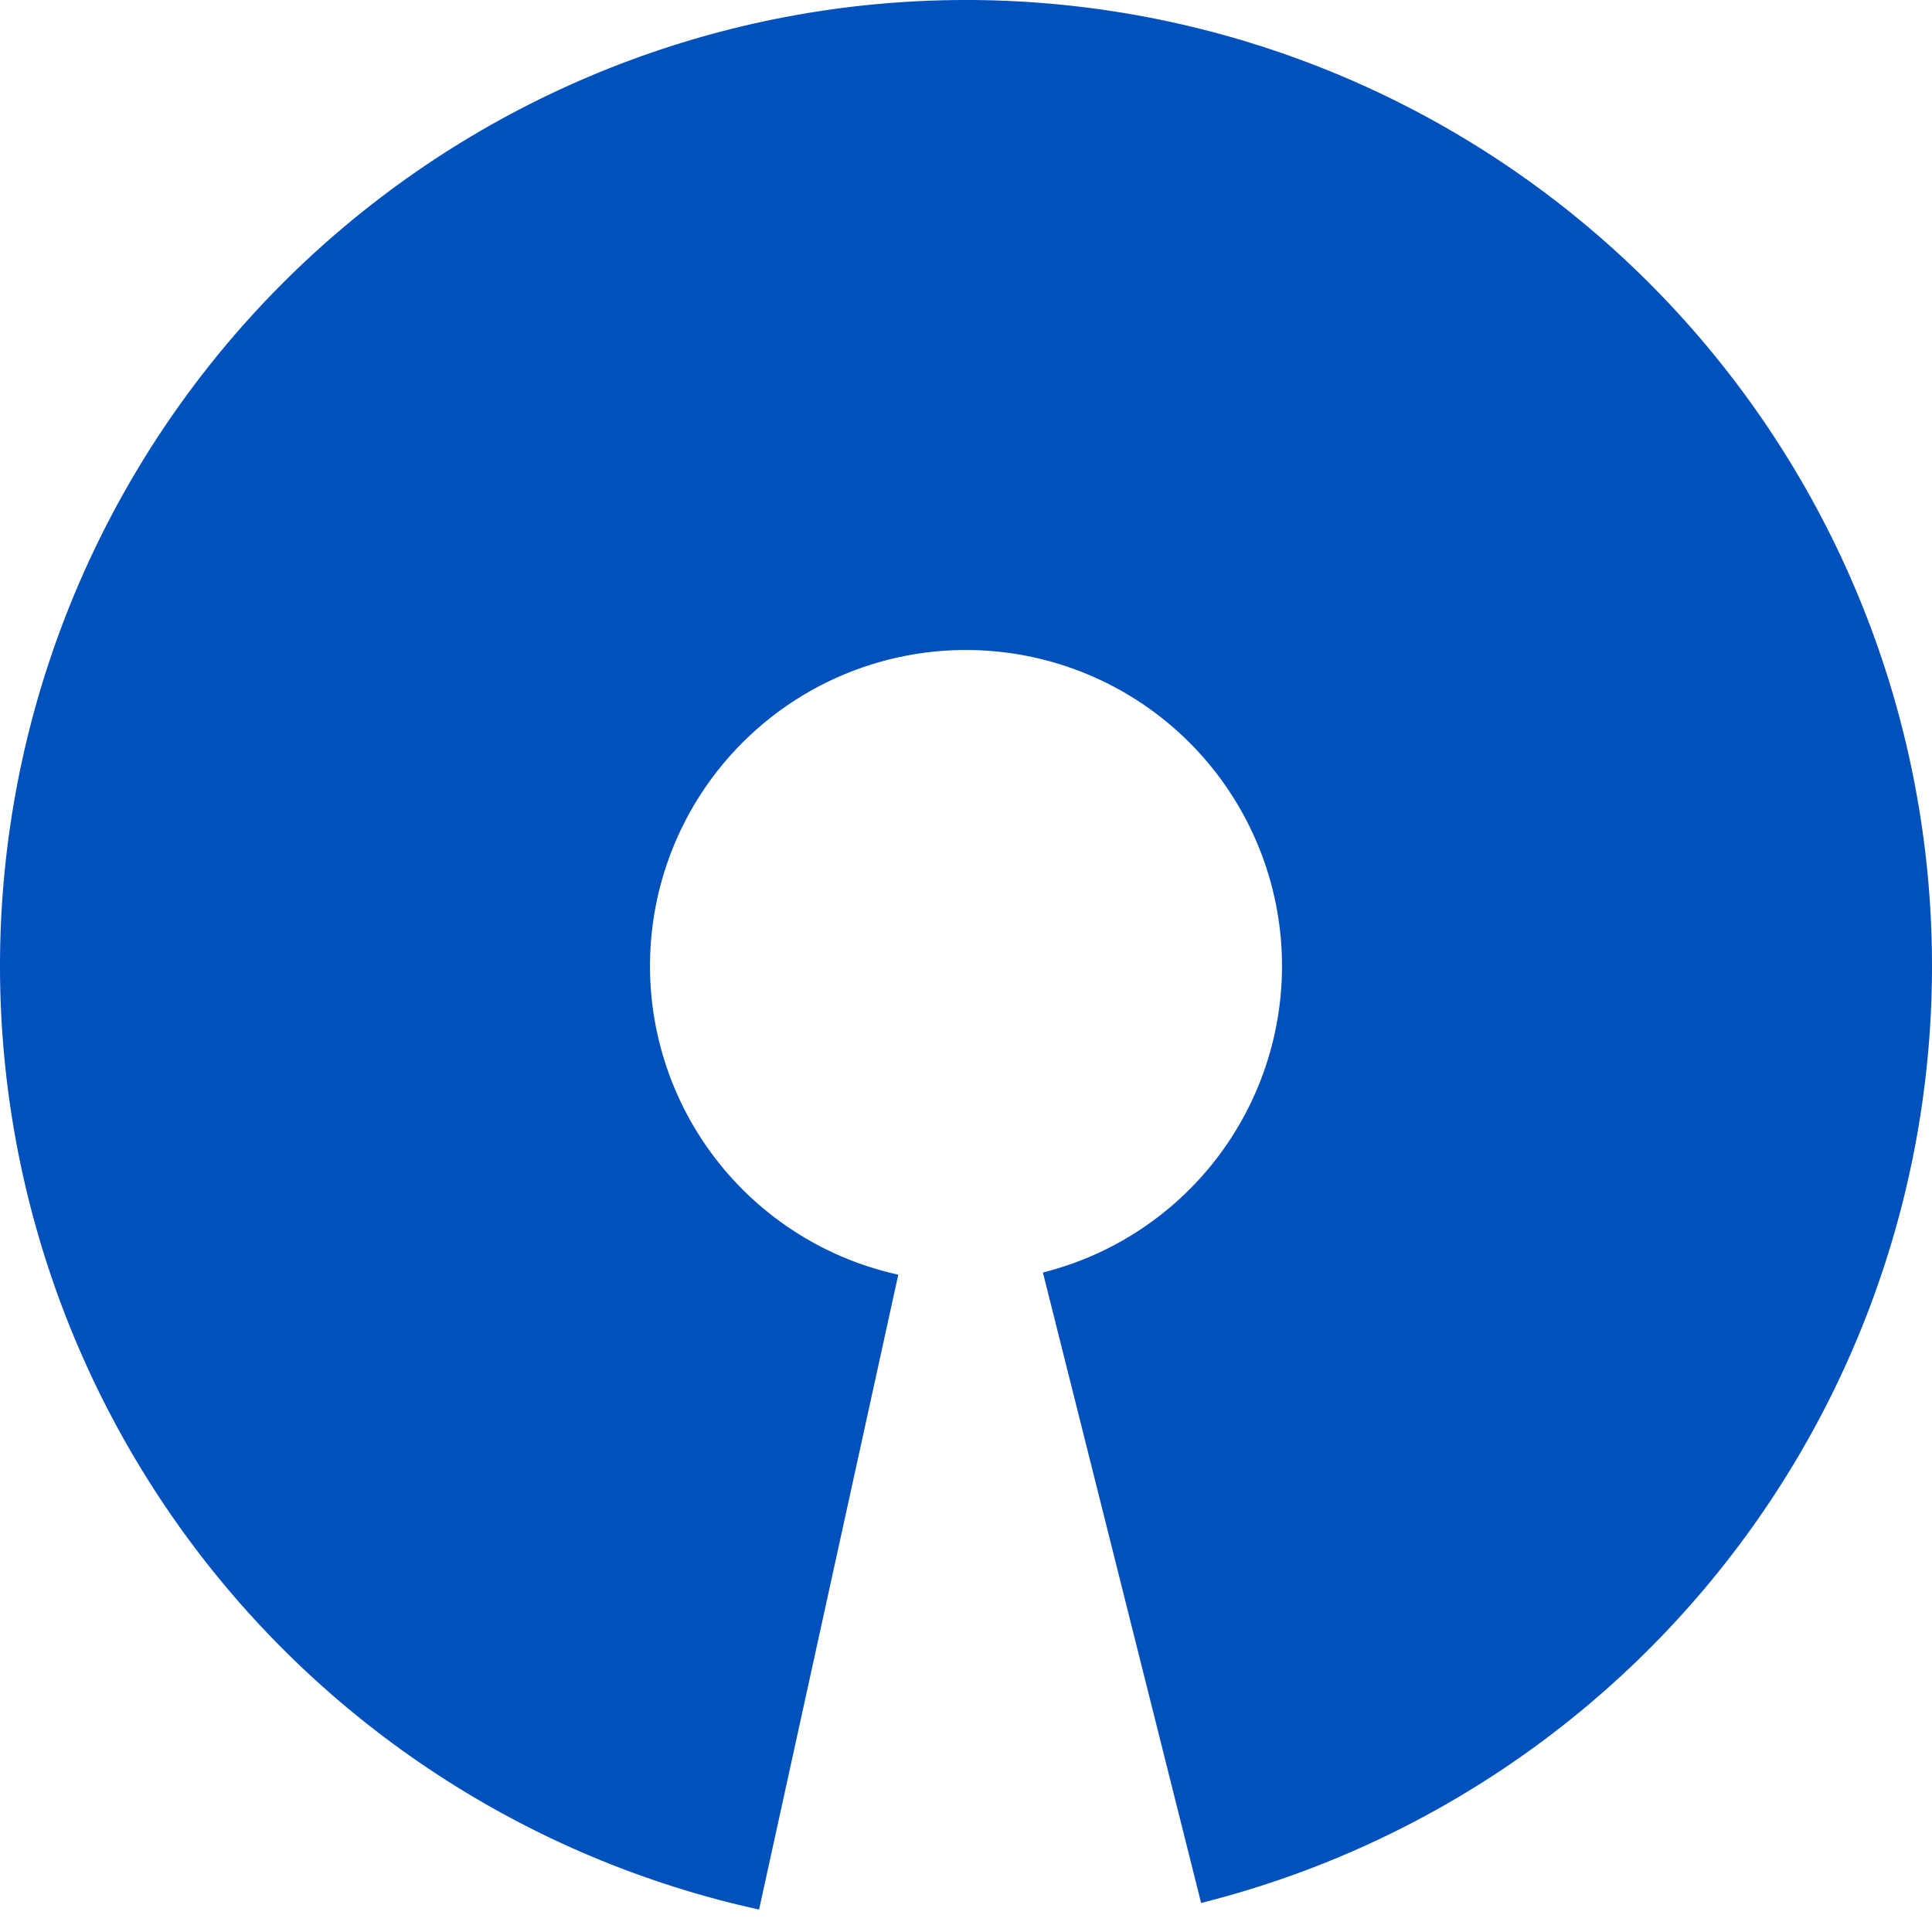 <?xml version="1.0" encoding="UTF-8"?> <svg xmlns="http://www.w3.org/2000/svg" width="62" height="62" viewBox="0 0 62 62" fill="none"> <path d="M38.545 61.068C45.92 59.217 52.358 54.721 56.633 48.434C60.909 42.146 62.726 34.507 61.737 26.968C60.748 19.43 57.023 12.517 51.27 7.545C45.517 2.574 38.138 -0.11 30.536 0.003C22.933 0.117 15.638 3.021 10.036 8.163C4.435 13.305 0.919 20.326 0.156 27.891C-0.606 35.456 1.438 43.037 5.9 49.194C10.363 55.35 16.932 59.651 24.359 61.28L28.827 40.906C26.398 40.373 24.249 38.966 22.789 36.952C21.329 34.938 20.66 32.458 20.91 29.983C21.16 27.508 22.31 25.211 24.142 23.529C25.974 21.847 28.361 20.897 30.848 20.86C33.335 20.823 35.749 21.701 37.631 23.327C39.513 24.954 40.731 27.215 41.055 29.681C41.379 32.147 40.784 34.646 39.386 36.703C37.987 38.76 35.881 40.231 33.468 40.836L38.545 61.068Z" fill="#0051BC"></path> </svg> 